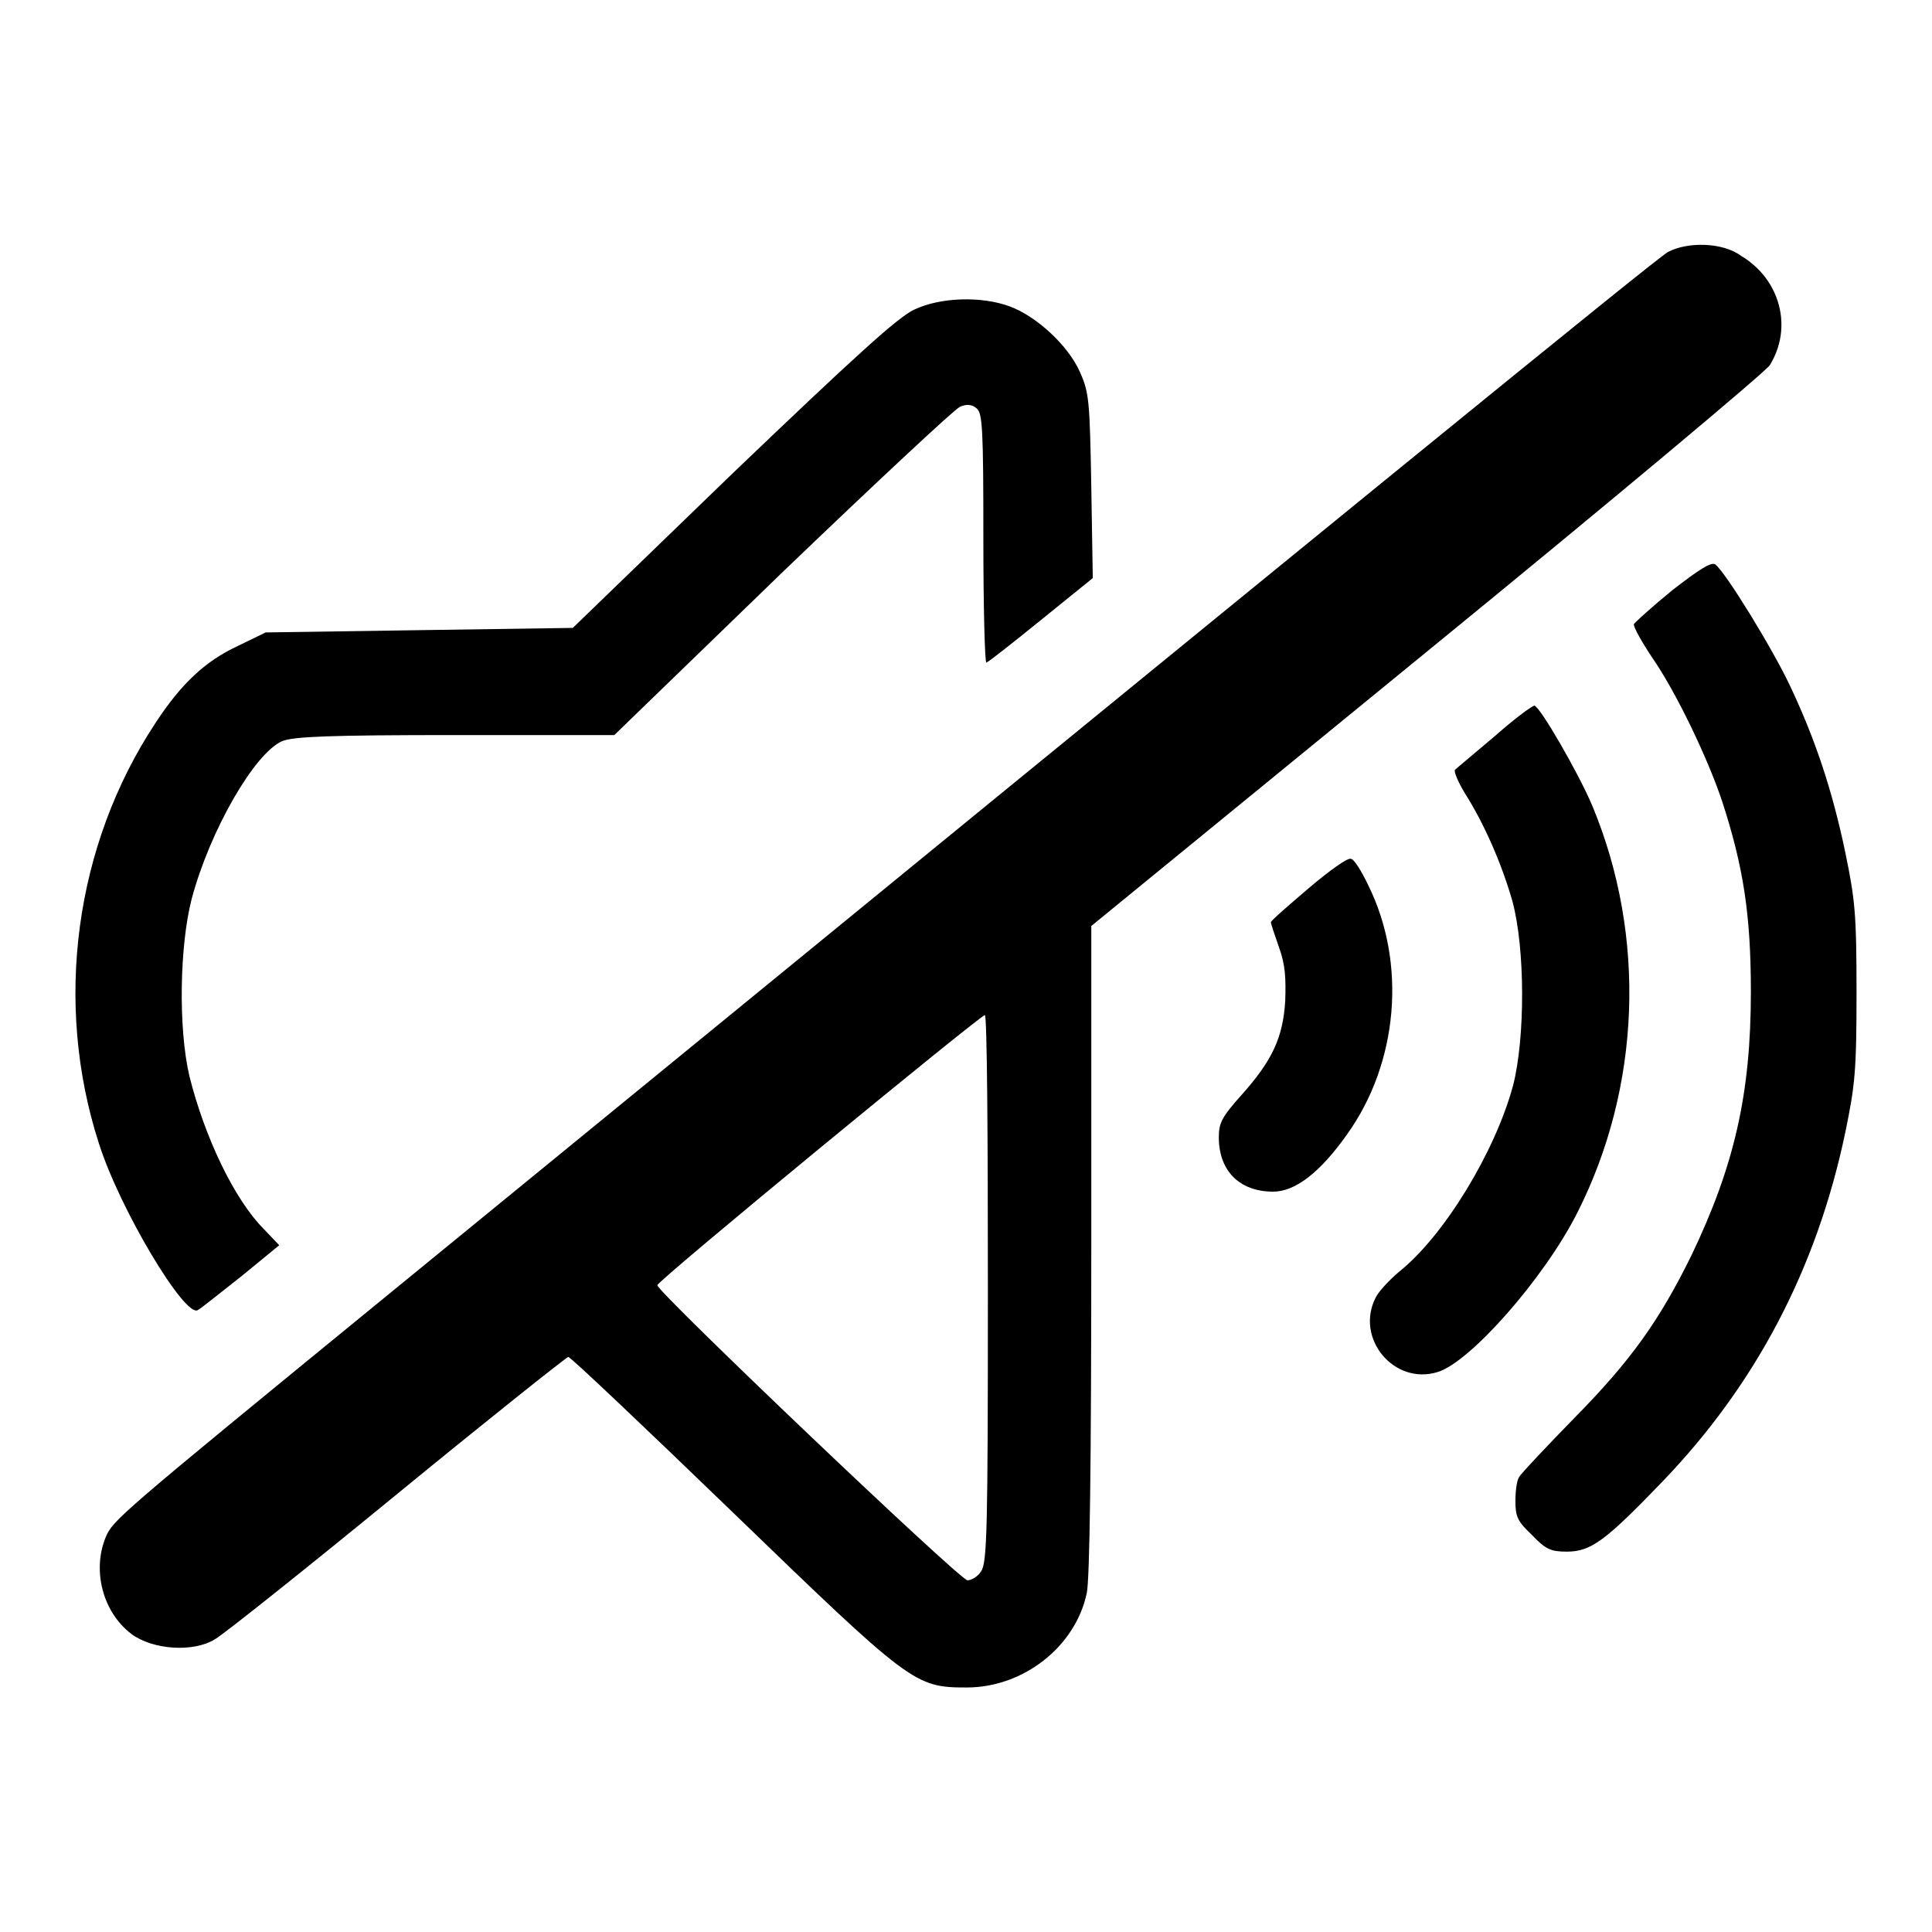 <?xml version="1.0" encoding="utf-8"?>
<!-- Svg Vector Icons : http://www.onlinewebfonts.com/icon -->
<!DOCTYPE svg PUBLIC "-//W3C//DTD SVG 1.1//EN" "http://www.w3.org/Graphics/SVG/1.1/DTD/svg11.dtd">
<svg version="1.1" xmlns="http://www.w3.org/2000/svg" xmlns:xlink="http://www.w3.org/1999/xlink" x="0px" y="0px" viewBox="0 0 256 256" enable-background="new 0 0 256 256" xml:space="preserve">
<g><g><g><path fill="#000000" d="M221,33.4C219.4,34.3,179,67.2,51,171.9c-35.7,29.2-36,29.5-37,31.8c-1.8,4.4-0.4,9.9,3.4,12.8c2.8,2.1,8.2,2.5,11.1,0.7c1.2-0.7,12-9.3,24.2-19.3c12.2-10,22.4-18.1,22.6-18.1c0.3,0,10,9.2,21.7,20.5c23.7,22.9,24.2,23.3,31.1,23.3c7.5,0,14.4-5.4,15.9-12.5c0.4-1.8,0.6-17.4,0.6-45.6v-42.8l44.4-36.3c24.5-20,44.9-37.1,45.5-38c3.1-5,1.4-11.4-3.8-14.5C228.3,32.1,223.6,32,221,33.4z M130.9,170.8c0,31.8-0.1,36.3-0.9,37.4c-0.4,0.7-1.3,1.2-1.8,1.2c-1,0-41.1-38.2-41.1-39.1c0-0.6,42.7-35.7,43.4-35.8C130.8,134.6,130.9,150.9,130.9,170.8z"/><path fill="#000000" d="M121.2,41c-2.1,0.9-8,6.3-24.1,21.7L75.9,83.2l-20.4,0.3l-20.3,0.3l-3.7,1.8c-4.3,2-7.5,5-10.9,10.2C9.9,112,7.1,132.9,13.1,151.5c2.8,8.8,11.4,23.1,13.1,22.1c0.4-0.2,3-2.3,5.8-4.5l5-4.1l-2-2.1c-4-4-7.9-12.3-9.9-20.3c-1.5-6.4-1.3-17.3,0.3-23.5c2.4-9,8.3-19.3,12-20.9c1.5-0.6,6.2-0.8,22.9-0.8h21.1l22.2-21.5c12.3-11.8,22.9-21.7,23.6-22c0.9-0.4,1.6-0.3,2.2,0.2c0.8,0.6,0.9,2.9,0.9,17.3c0,9.2,0.2,16.5,0.4,16.4c0.3-0.1,3.6-2.7,7.3-5.7l6.8-5.5l-0.2-12.2c-0.2-11.4-0.3-12.4-1.5-15.1c-1.6-3.6-5.8-7.4-9.3-8.7C130,39.2,124.6,39.4,121.2,41z"/><path fill="#000000" d="M221.6,78.2c-2.7,2.2-5,4.3-5.1,4.5c-0.1,0.3,1,2.3,2.4,4.4c3.2,4.6,7.4,13.4,9.3,19.1c2.8,8.6,3.8,15,3.8,25.2c0,13.6-2.2,23.1-7.9,35c-4.2,8.5-7.9,13.8-15.5,21.5c-3.8,3.9-7.1,7.4-7.3,7.8c-0.3,0.4-0.5,1.8-0.5,3.2c0,2.1,0.3,2.7,2.2,4.5c1.8,1.9,2.5,2.2,4.6,2.2c3.2,0,5.1-1.4,12.7-9.3c12.3-12.8,20.4-28.1,24.2-46.2c1.3-6.3,1.5-8.1,1.5-18.6c0-10.5-0.2-12.3-1.5-18.6c-1.7-8.1-3.9-14.8-7.3-22c-2.3-4.9-8.5-15-9.9-16.1C226.8,74.4,225.2,75.4,221.6,78.2z"/><path fill="#000000" d="M198,97.6c-2.6,2.2-5,4.2-5.2,4.4c-0.2,0.2,0.4,1.6,1.3,3.1c2.6,4.1,4.9,9.4,6.3,14.3c1.7,6.3,1.7,18.1,0.1,24.4c-2.4,8.9-9.2,20-15.1,24.7c-1.3,1.1-2.7,2.6-3.1,3.4c-2.8,5.4,2.4,11.7,8.2,9.9c4.3-1.3,14.1-12.4,18.5-21.1c8.4-16.6,9.2-36.6,2-53.9c-1.8-4.3-7-13.3-7.7-13.3C202.9,93.6,200.6,95.3,198,97.6z"/><path fill="#000000" d="M173.4,117.7c-2.7,2.3-5,4.3-5,4.5s0.5,1.7,1.1,3.4c0.8,2.2,0.9,4,0.8,7c-0.3,4.9-1.7,7.9-5.8,12.5c-2.6,2.9-3,3.7-3,5.6c0,4.4,2.7,7.2,7.2,7.2c2.9,0,6.2-2.5,9.8-7.6c6.8-9.5,7.9-22.7,2.8-33c-0.9-1.9-1.9-3.5-2.3-3.5C178.6,113.6,176.1,115.4,173.4,117.7z"/></g></g></g>
</svg>